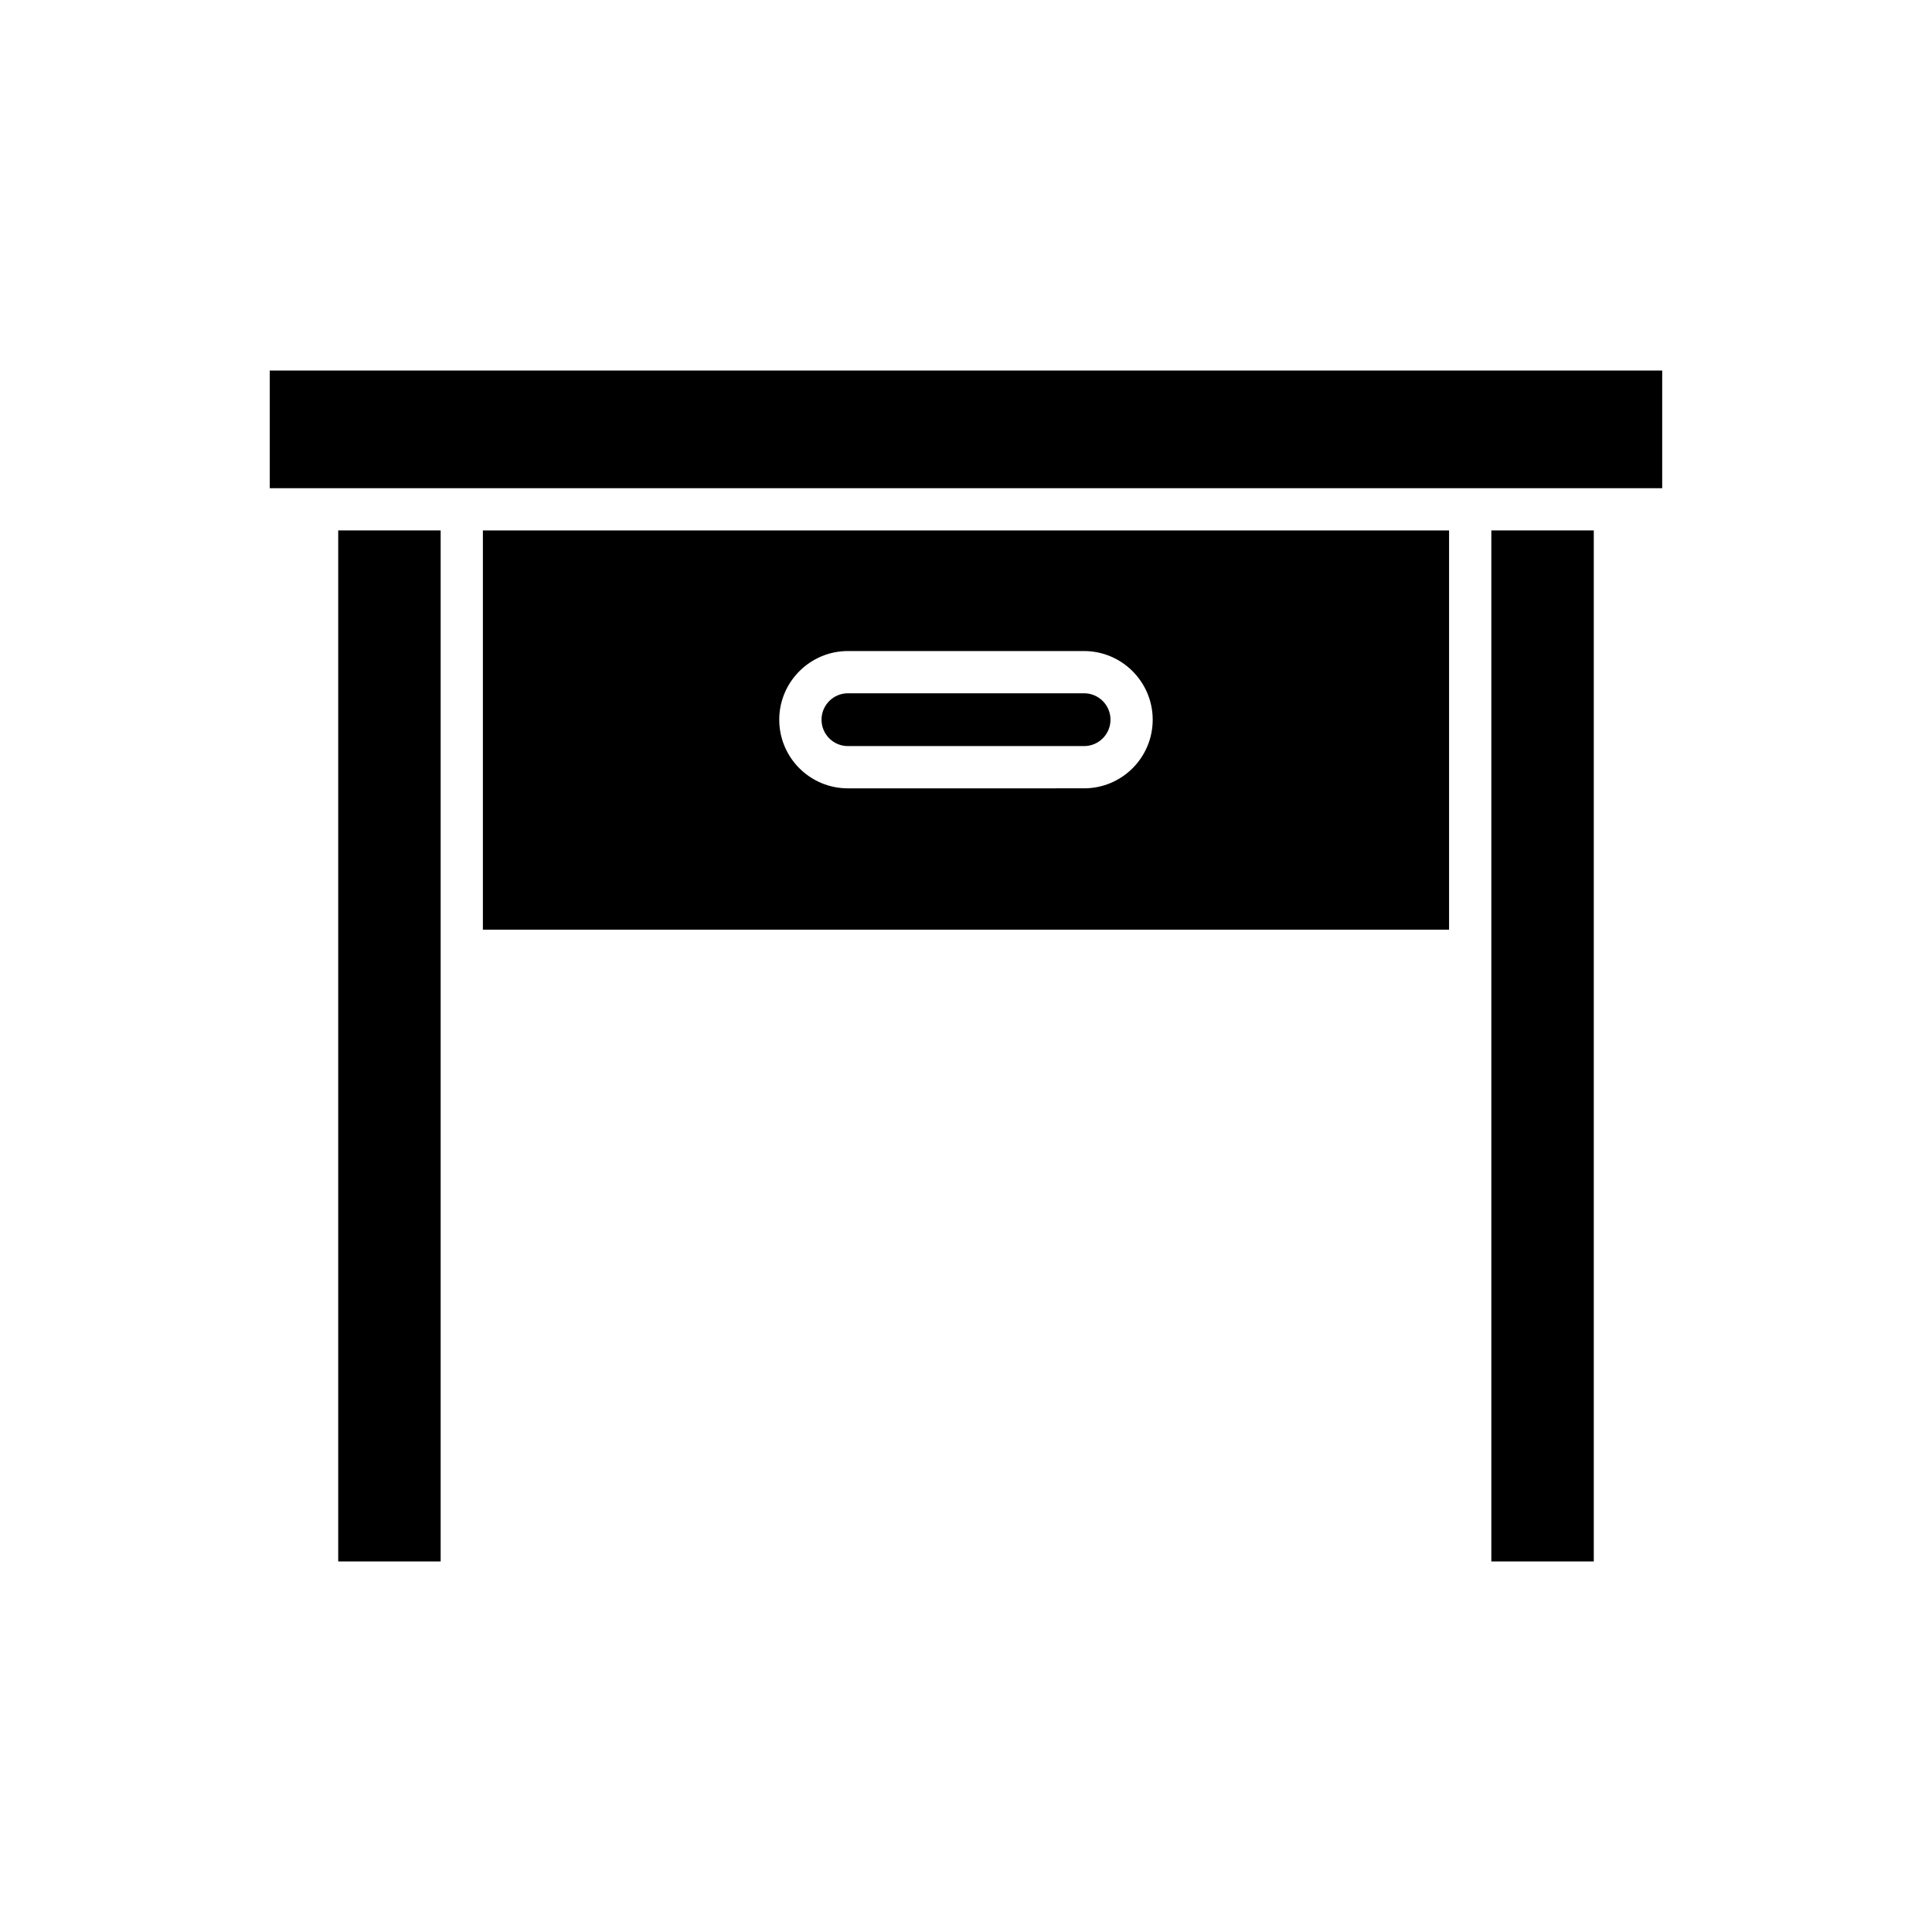 <?xml version="1.0" encoding="UTF-8"?>
<!-- Uploaded to: ICON Repo, www.iconrepo.com, Generator: ICON Repo Mixer Tools -->
<svg fill="#000000" width="800px" height="800px" version="1.1" viewBox="144 144 512 512" xmlns="http://www.w3.org/2000/svg">
 <g>
  <path d="m215.49 242.2h369.01v31.18h-369.01z"/>
  <path d="m539.22 284.57h27.148v273.23h-27.148z"/>
  <path d="m528.02 390.37v-105.8h-256.05v105.8zm-159.32-73.836h62.586c10.02 0 18.191 8.172 18.191 18.191 0 10.074-8.172 18.191-18.191 18.191l-62.586 0.004c-10.02 0-18.191-8.117-18.191-18.191-0.004-10.023 8.172-18.195 18.191-18.195z"/>
  <path d="m368.71 341.72h62.586c3.863 0 6.996-3.137 6.996-6.996 0-3.863-3.137-6.996-6.996-6.996h-62.586c-3.863 0-6.996 3.137-6.996 6.996-0.004 3.863 3.133 6.996 6.996 6.996z"/>
  <path d="m233.63 284.57h27.148v273.23h-27.148z"/>
 </g>
</svg>